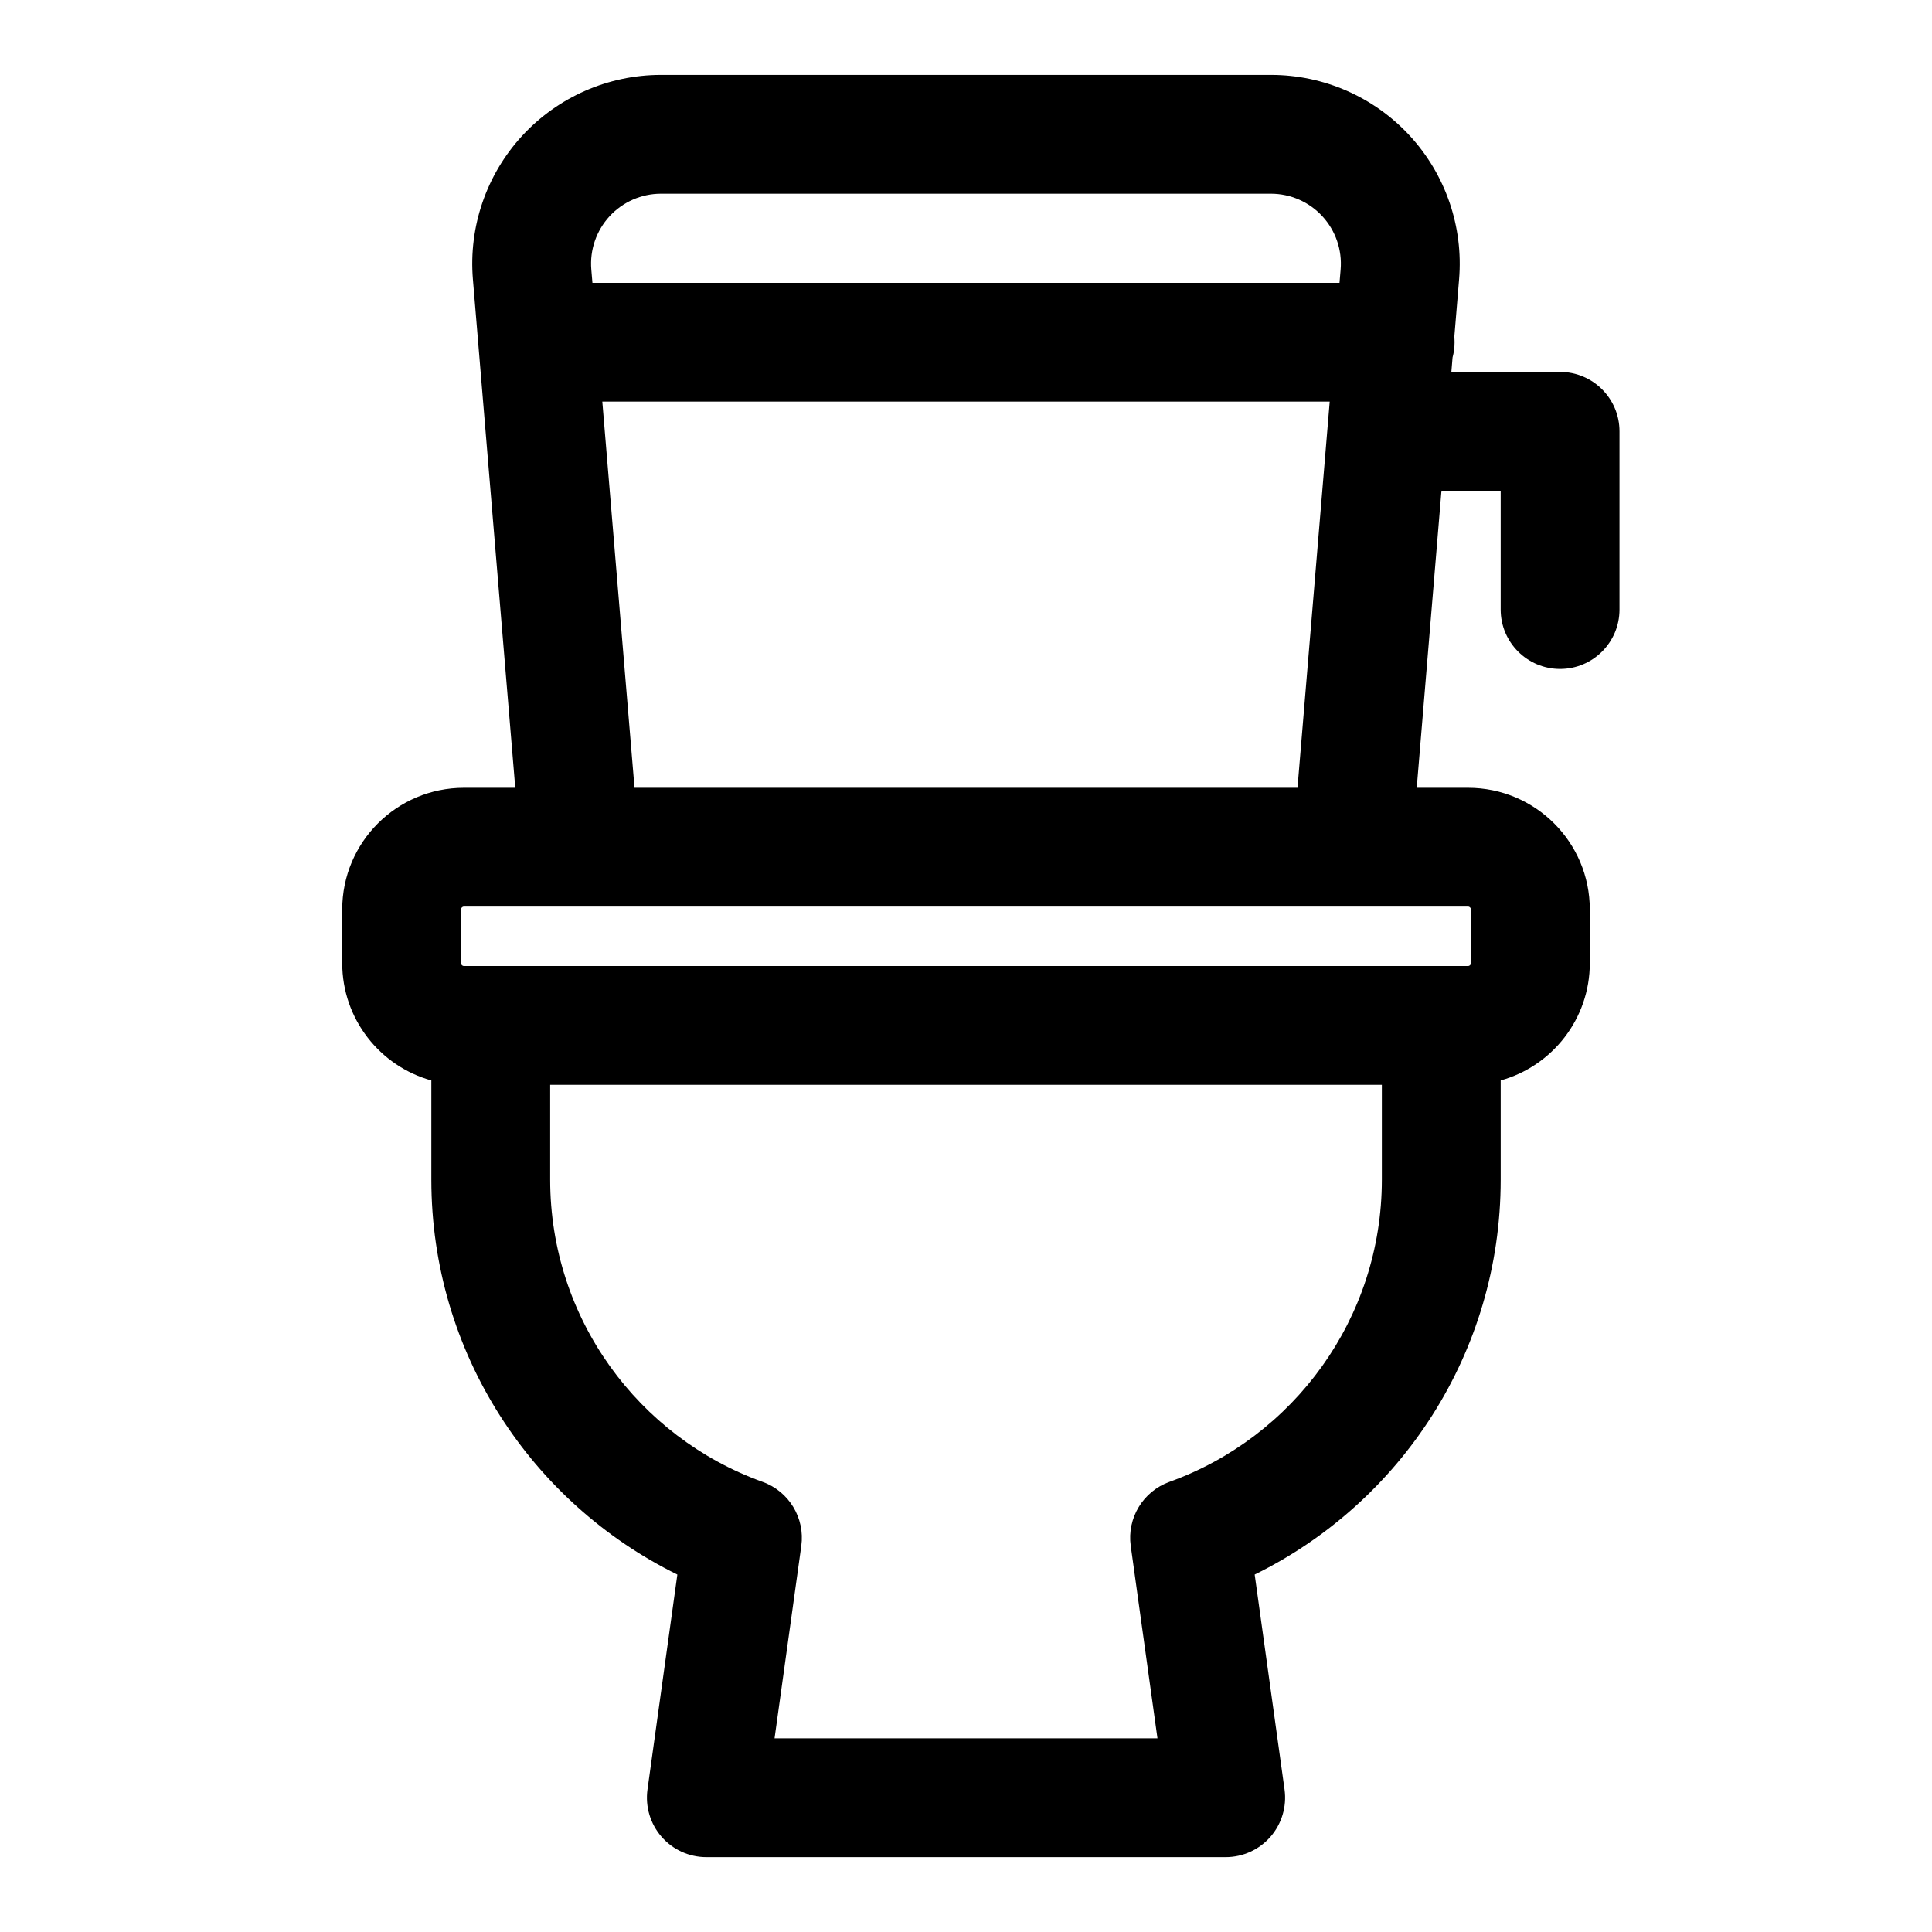 <?xml version="1.0" encoding="UTF-8"?>
<!-- Uploaded to: ICON Repo, www.svgrepo.com, Generator: ICON Repo Mixer Tools -->
<svg fill="#000000" width="800px" height="800px" version="1.1" viewBox="144 144 512 512" xmlns="http://www.w3.org/2000/svg">
 <path d="m519.45 352.77 6.551-78.719h15.695v31.488c0 8.691 7.055 15.742 15.742 15.742 8.691 0 15.742-7.055 15.742-15.742v-47.23c0-8.691-7.055-15.742-15.742-15.742h-28.812l0.316-3.824c0.348-1.289 0.535-2.644 0.535-4.047 0-0.488-0.031-0.977-0.062-1.465l1.258-15.207c1.164-13.934-3.574-27.727-13.035-38.023-9.477-10.297-22.828-16.152-36.809-16.152h-161.66c-13.98 0-27.332 5.856-36.809 16.152-9.461 10.297-14.199 24.09-13.035 38.023l11.227 134.75h-13.602c-17.82 0-32.258 14.438-32.258 32.258v14.199c0 14.816 9.996 27.316 23.617 31.094v26.277c0 45.941 26.574 85.68 65.195 104.67l-7.918 56.992c-0.613 4.504 0.738 9.07 3.731 12.5 2.992 3.434 7.32 5.398 11.871 5.398h137.63c4.551 0 8.879-1.969 11.871-5.398 2.992-3.434 4.344-7.996 3.731-12.5l-7.918-56.992c38.621-18.988 65.195-58.727 65.195-104.67v-26.277c13.617-3.777 23.617-16.281 23.617-31.094v-14.199c0-17.82-14.438-32.258-32.258-32.258h-13.602zm-9.242 78.719v25.113c0 36.887-23.457 68.297-56.285 80.105-7.008 2.519-11.289 9.605-10.266 16.973l7.086 50.996h-101.48l7.086-50.996c1.023-7.367-3.258-14.453-10.266-16.973-32.828-11.809-56.285-43.219-56.285-80.105v-25.113h220.42zm22.844-47.23h-266.11c-0.426 0-0.77 0.348-0.77 0.77v14.199c0 0.426 0.348 0.77 0.77 0.77h266.11c0.426 0 0.77-0.348 0.77-0.77v-14.199c0-0.426-0.348-0.77-0.77-0.77zm-45.199-31.488 8.535-102.34h-192.77l8.535 102.34h175.7zm11.148-133.82h-198l-0.301-3.543c-0.426-5.164 1.324-10.266 4.832-14.09 3.512-3.809 8.453-5.984 13.633-5.984h161.64c5.195 0 10.141 2.172 13.648 5.984 3.512 3.824 5.258 8.926 4.832 14.09l-0.301 3.543z" fill-rule="evenodd"/>
</svg>